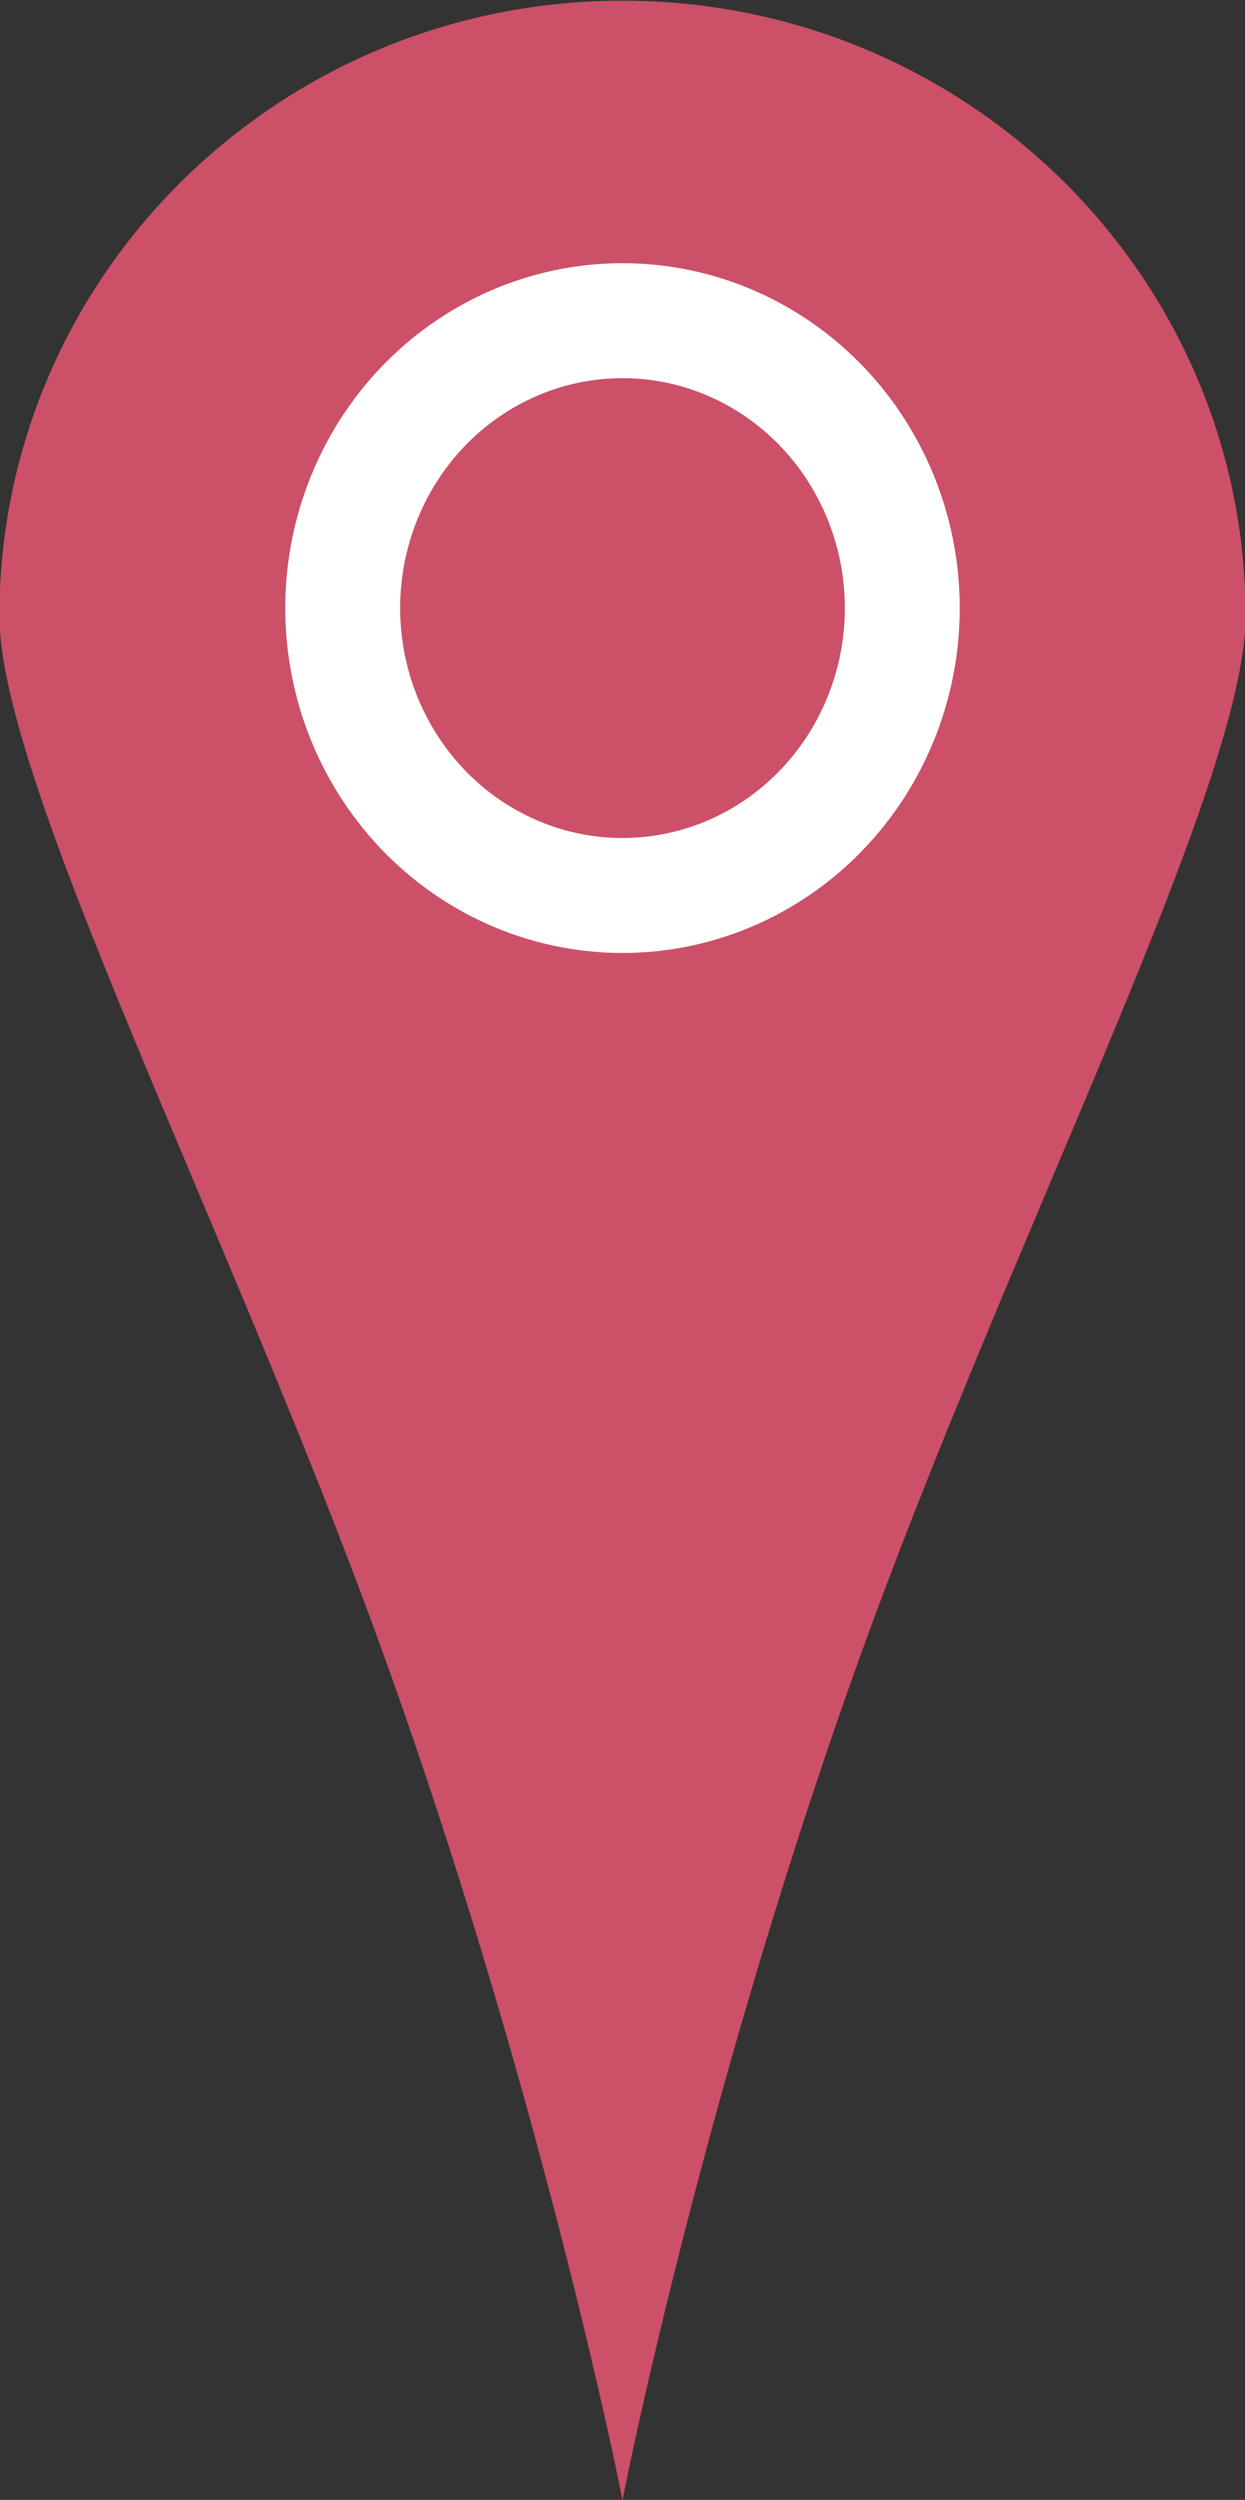 <?xml version="1.0" encoding="UTF-8" standalone="no"?><svg xmlns="http://www.w3.org/2000/svg" xmlns:xlink="http://www.w3.org/1999/xlink" fill="#cc5068" height="59.8" preserveAspectRatio="xMidYMid meet" version="1" viewBox="48.1 17.9 29.8 59.8" width="29.8" zoomAndPan="magnify"><rect x="48.1" y="17.9" width="29.8" height="59.8" fill="#333333" stroke="none"/><g id="change1_1" stroke-miterlimit="10"><path d="m77.85 32.641c0 3.947-5.508 14.63-9.125 24.591-3.803 10.476-5.725 20.148-5.725 20.148s-1.932-9.655-5.741-20.148c-3.611-9.948-9.109-20.65-9.109-24.591 0-8.097 6.648-14.661 14.85-14.661s14.85 6.564 14.85 14.661z" fill="inherit" stroke="#cc5068" stroke-width="0.127"/><ellipse cx="63" cy="32.446" fill="inherit" rx="6.697" ry="6.875" stroke="#ffffff" stroke-width="2.75"/></g></svg>
